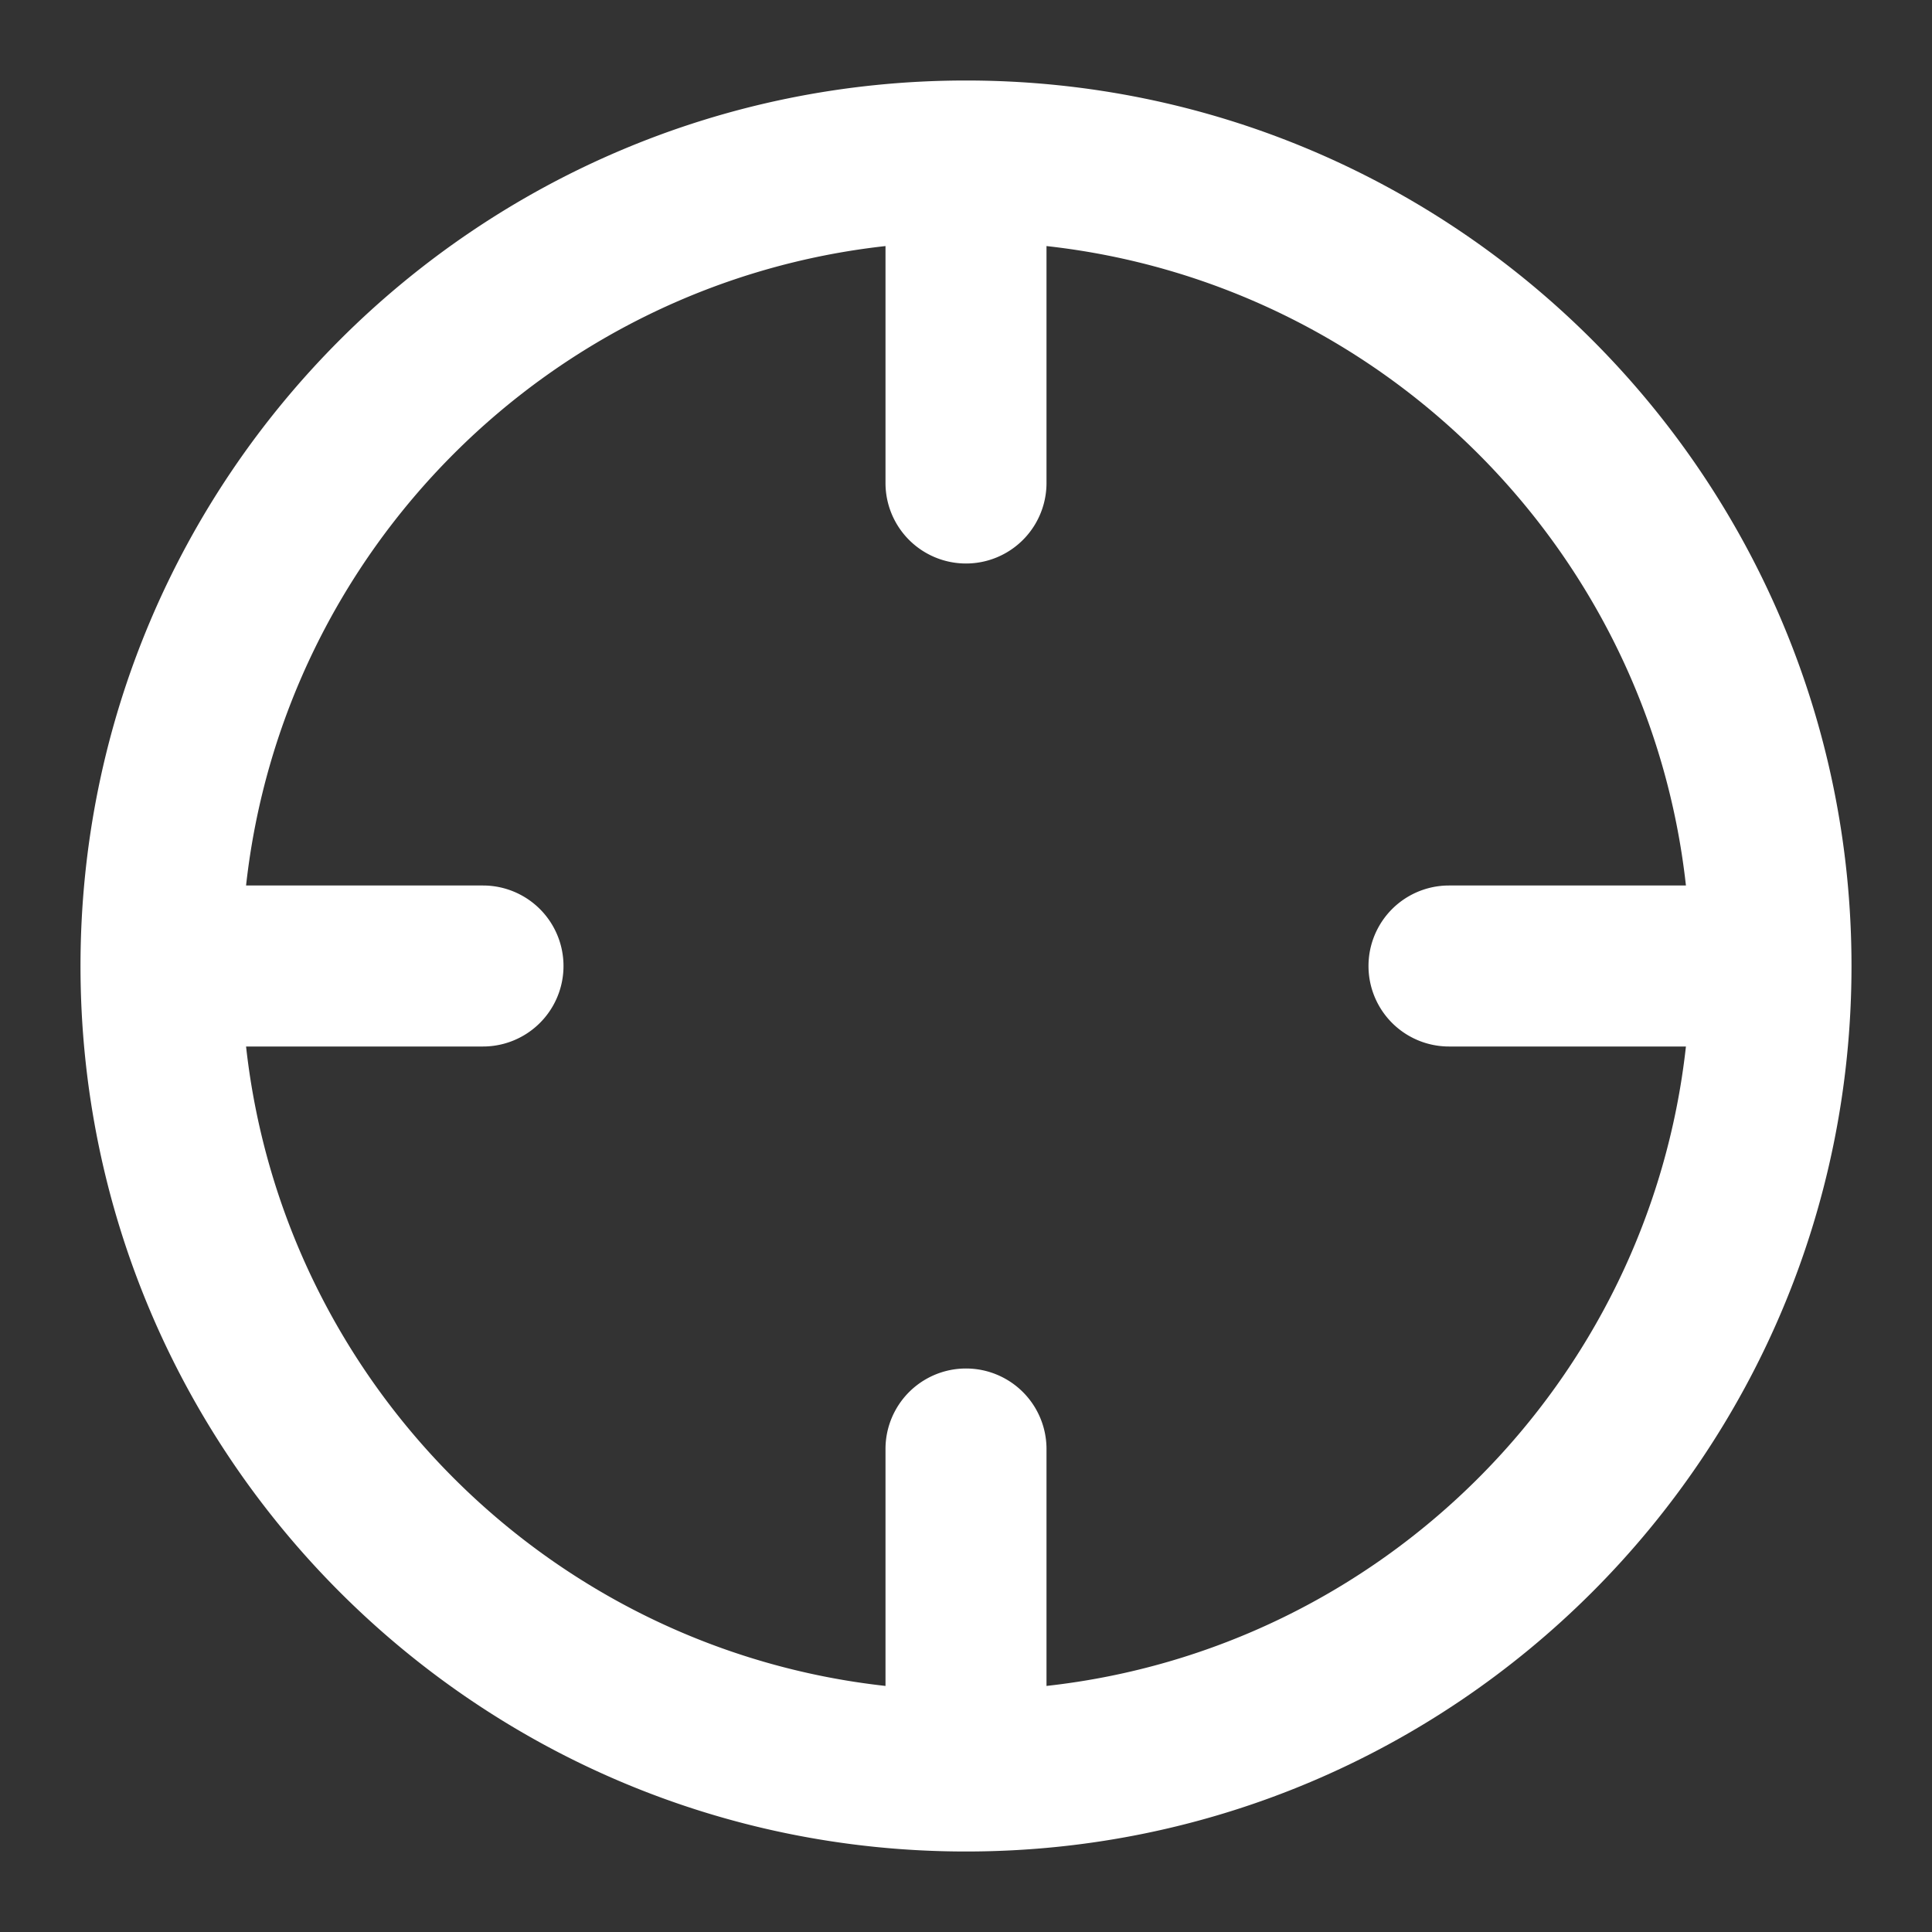 <svg height="96" width="96" xmlns="http://www.w3.org/2000/svg" fill="#fff"><rect width="100%" height="100%" fill="#333333" stroke="none"/><path d="M48 4C23.7 4 4 23.7 4 48c0 24.301 19.7 44 44 44 24.301 0 44-19.699 44-44C92 23.7 72.301 4 48 4zm4 79.773V72a4 4 0 0 0-8 0v11.773C27.315 81.928 14.072 68.685 12.227 52H24a4 4 0 0 0 0-8H12.227C14.072 27.315 27.315 14.072 44 12.227V24a4 4 0 0 0 8 0V12.227C68.685 14.072 81.928 27.315 83.773 44H72a4 4 0 0 0 0 8h11.773C81.928 68.685 68.685 81.928 52 83.773z"/></svg>